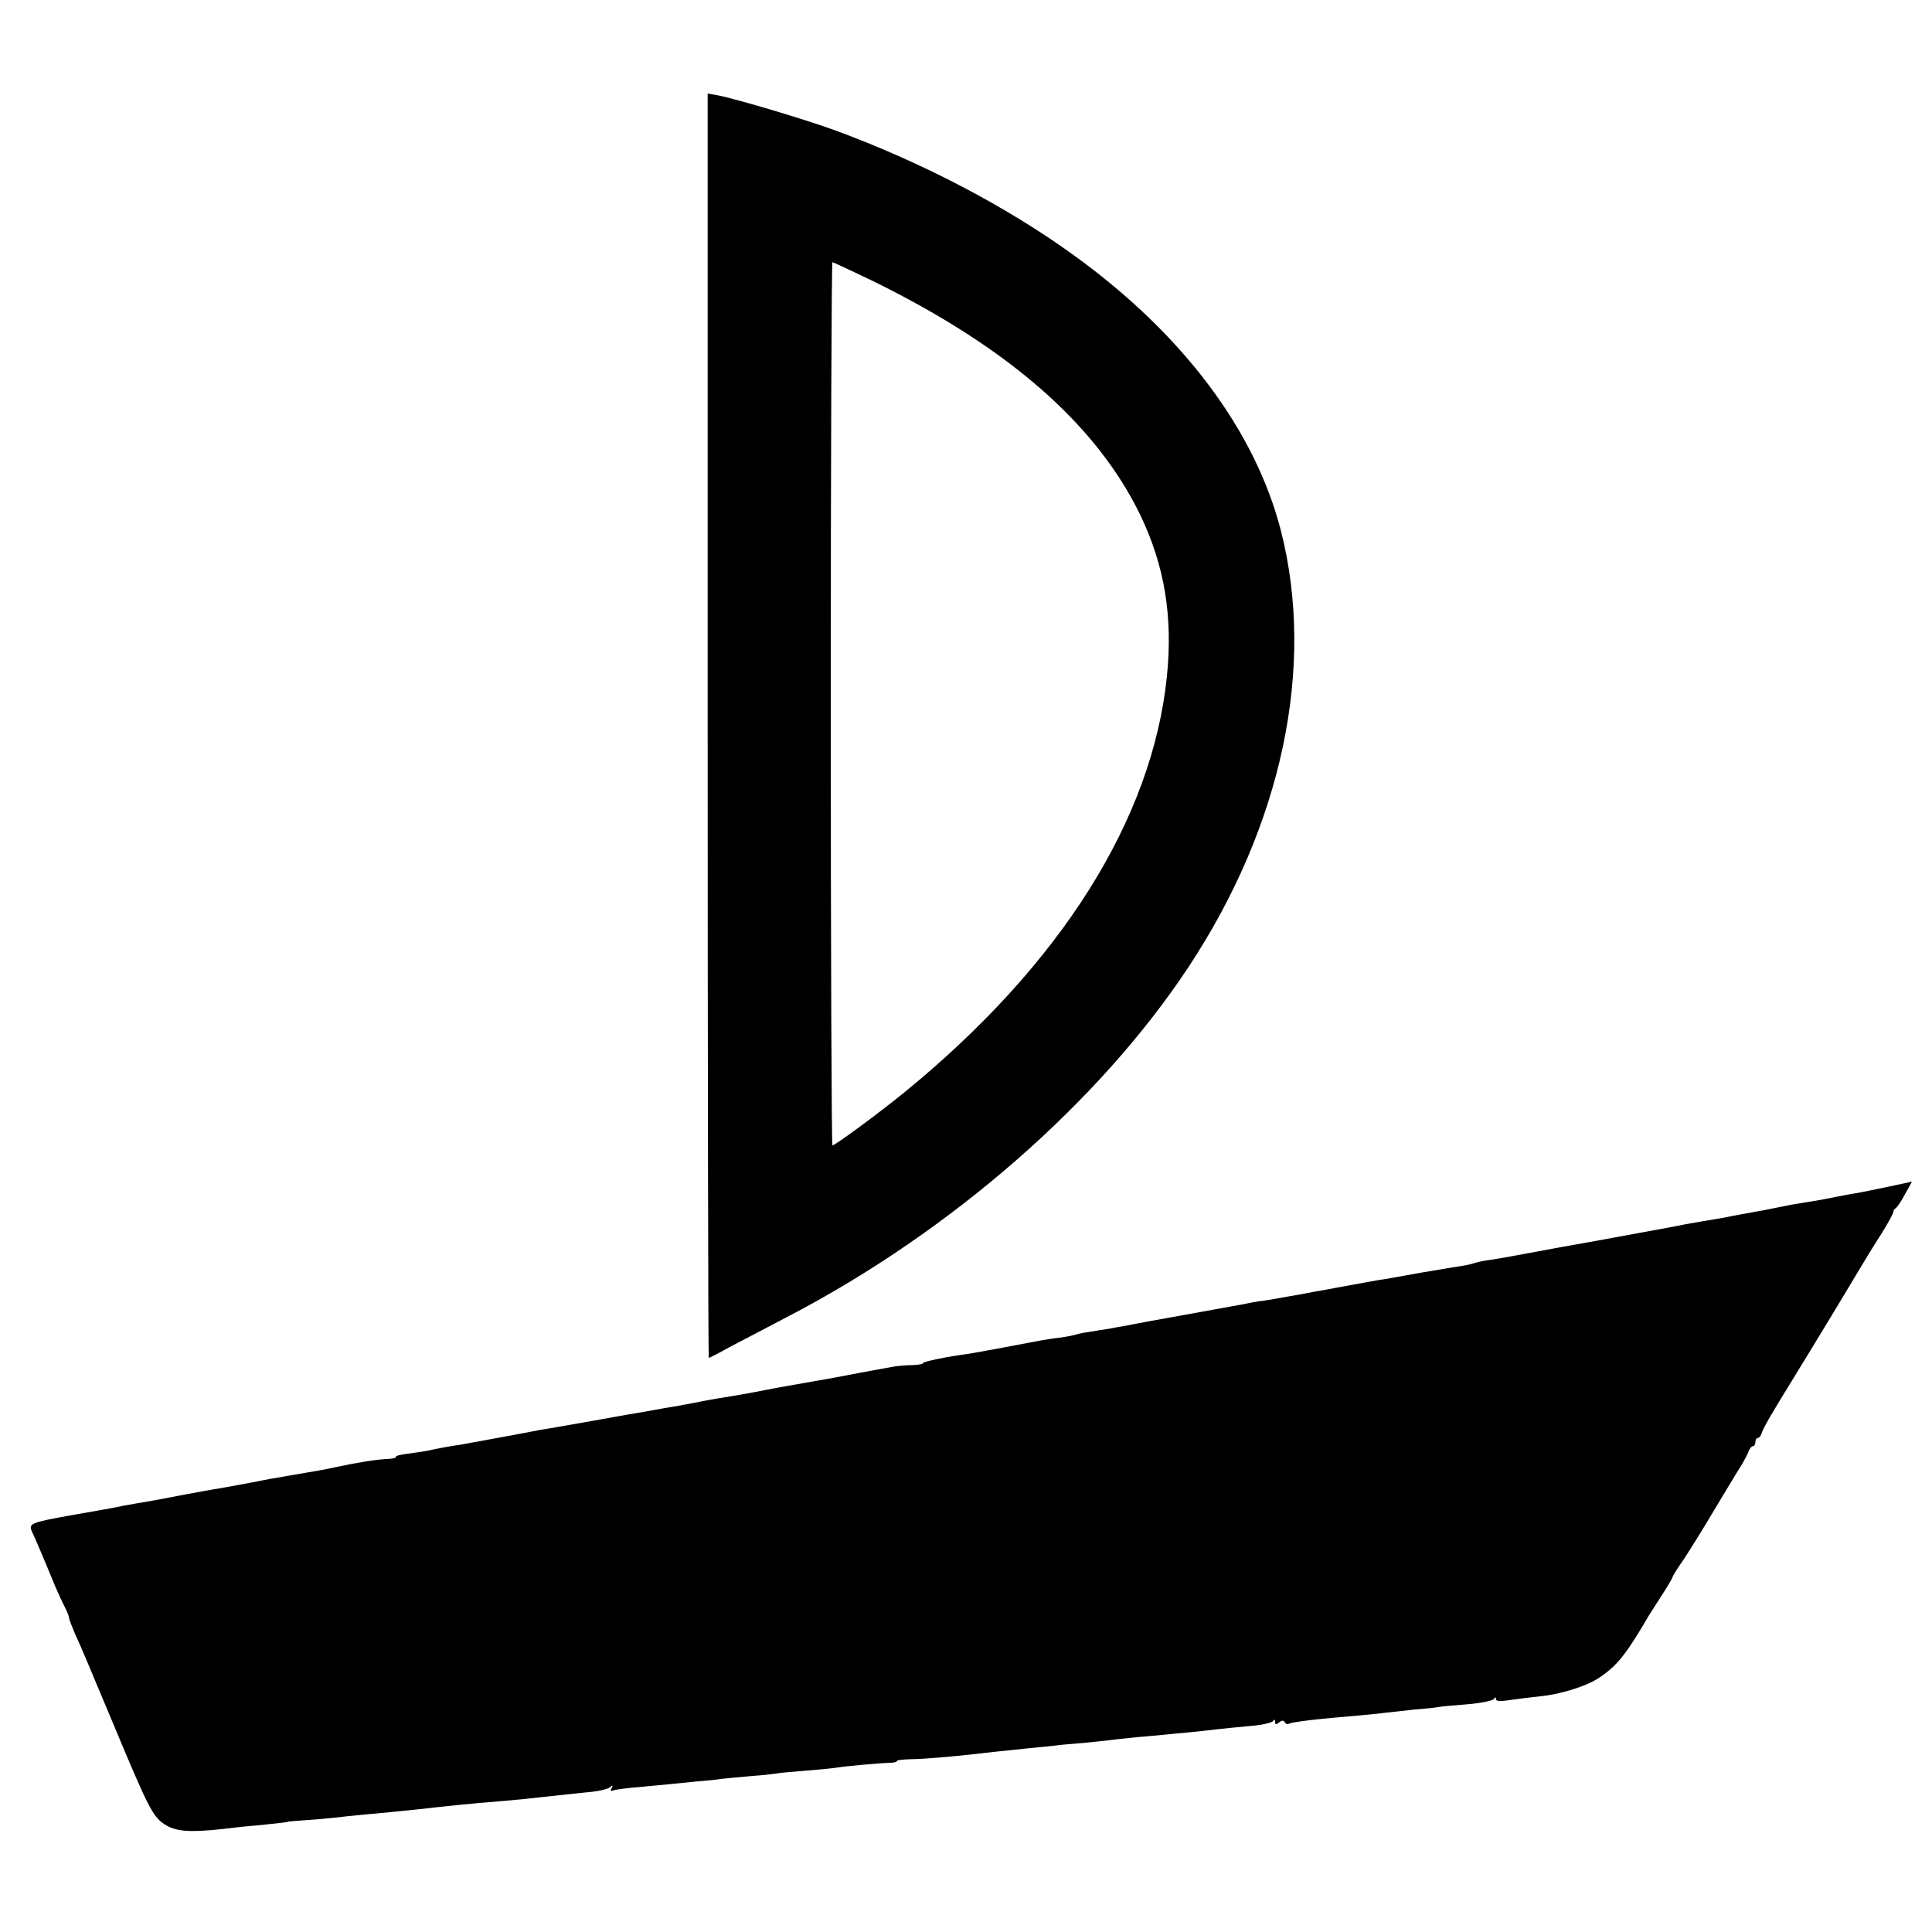 <?xml version="1.0" standalone="no"?>
<!DOCTYPE svg PUBLIC "-//W3C//DTD SVG 20010904//EN"
 "http://www.w3.org/TR/2001/REC-SVG-20010904/DTD/svg10.dtd">
<svg version="1.0" xmlns="http://www.w3.org/2000/svg"
 width="700pt" height="700pt" viewBox="0 0 700 700"
 preserveAspectRatio="xMidYMid meet">
<g transform="translate(0,700) scale(0.1,-0.1)"
fill="#000000" stroke="none">
<path d="M2564 4371 c0 -1260 2 -2291 4 -2291 2 0 36 17 75 39 40 21 135 71
212 111 588 306 1128 777 1451 1266 339 513 461 1088 335 1581 -93 362 -353
710 -746 995 -243 177 -554 340 -870 456 -110 40 -358 114 -426 127 l-35 6 0
-2290z m594 1613 c493 -241 813 -520 973 -849 88 -183 119 -367 97 -585 -53
-519 -385 -1045 -949 -1506 -92 -75 -253 -194 -263 -194 -3 0 -6 720 -6 1600
0 880 3 1600 6 1600 3 0 67 -30 142 -66z"/>
<path d="M6840 2700 c-47 -10 -101 -21 -120 -24 -19 -3 -46 -8 -60 -11 -59
-12 -77 -15 -110 -20 -19 -3 -46 -8 -60 -10 -14 -3 -36 -7 -50 -10 -14 -3 -36
-7 -50 -10 -14 -2 -38 -7 -55 -10 -16 -3 -41 -7 -55 -10 -27 -6 -68 -13 -112
-20 -43 -7 -80 -14 -108 -20 -27 -5 -136 -25 -300 -55 -58 -10 -157 -28 -220
-40 -63 -12 -131 -24 -150 -26 -19 -3 -42 -8 -50 -11 -8 -3 -26 -7 -40 -9 -14
-2 -79 -13 -145 -24 -66 -12 -129 -23 -140 -25 -11 -1 -38 -6 -60 -10 -43 -8
-61 -11 -115 -21 -19 -4 -44 -8 -55 -10 -11 -2 -45 -8 -75 -14 -30 -5 -68 -12
-85 -15 -16 -3 -46 -8 -65 -10 -19 -3 -45 -8 -58 -11 -13 -2 -60 -11 -105 -19
-90 -16 -103 -19 -227 -41 -47 -9 -92 -17 -100 -19 -8 -1 -31 -5 -50 -9 -19
-3 -53 -8 -75 -12 -22 -3 -43 -8 -46 -9 -3 -2 -28 -7 -55 -11 -27 -3 -58 -8
-69 -10 -40 -8 -250 -47 -265 -49 -78 -10 -169 -29 -166 -34 2 -3 -15 -6 -37
-7 -23 0 -58 -3 -77 -7 -19 -3 -71 -13 -115 -21 -83 -16 -87 -17 -225 -41 -47
-8 -96 -17 -110 -20 -54 -11 -147 -27 -175 -31 -16 -3 -53 -9 -81 -15 -28 -5
-64 -12 -80 -15 -16 -2 -65 -11 -109 -19 -44 -7 -93 -16 -110 -19 -16 -3 -67
-12 -112 -20 -45 -8 -99 -17 -120 -21 -21 -3 -50 -8 -63 -11 -39 -8 -243 -45
-265 -49 -19 -2 -74 -12 -120 -22 -11 -2 -41 -6 -67 -10 -26 -3 -46 -8 -44
-12 2 -3 -10 -6 -27 -7 -37 -1 -108 -12 -187 -29 -40 -9 -69 -14 -170 -31 -52
-9 -104 -18 -115 -21 -27 -5 -122 -23 -160 -29 -16 -3 -64 -11 -105 -19 -41
-8 -88 -17 -105 -20 -66 -11 -91 -16 -115 -20 -14 -3 -34 -7 -45 -9 -11 -2
-77 -14 -147 -26 -150 -27 -156 -30 -141 -62 10 -21 35 -79 84 -198 11 -25 26
-58 34 -73 8 -16 15 -33 15 -38 0 -5 10 -31 21 -57 27 -59 27 -60 139 -327
126 -302 143 -336 185 -364 40 -27 91 -31 210 -18 39 5 95 11 125 13 78 8 115
12 115 14 0 0 27 3 60 5 33 2 80 6 105 9 25 3 72 8 105 11 68 6 139 13 205 20
106 12 170 19 307 30 37 3 104 10 148 15 44 5 112 12 150 16 39 3 76 11 84 18
12 9 13 8 7 -3 -6 -10 -4 -12 10 -7 11 3 51 8 89 11 39 4 86 8 105 10 19 2 64
6 100 10 36 3 79 7 95 10 17 2 65 6 107 10 43 3 86 8 96 10 10 2 58 6 108 10
49 4 98 9 109 11 22 4 158 17 193 17 12 1 22 3 22 7 0 3 21 5 48 6 42 0 148 9
227 18 31 4 108 12 205 22 30 3 71 7 90 9 19 3 67 7 105 10 39 4 81 8 95 10
14 2 59 7 100 11 41 3 86 8 100 9 14 1 57 6 95 9 39 4 84 9 100 11 17 2 66 7
110 11 44 3 83 12 87 18 5 7 8 7 8 -3 0 -10 3 -11 14 -2 10 8 16 9 21 1 3 -6
10 -8 14 -6 11 7 102 18 261 31 36 3 79 8 95 10 17 2 62 7 100 11 39 3 77 7
86 9 8 2 55 6 105 10 49 4 92 13 96 19 6 8 8 8 8 0 0 -8 15 -9 48 -4 26 4 76
10 112 14 68 6 164 35 209 64 68 44 100 83 186 230 6 9 27 43 48 75 20 31 37
60 37 63 0 3 17 31 39 62 21 32 72 113 112 181 41 68 84 140 97 160 12 20 25
44 28 54 4 9 10 17 15 17 5 0 9 7 9 15 0 8 4 15 9 15 5 0 11 8 14 18 7 21 37
72 114 197 56 90 251 413 263 434 8 14 34 56 58 93 23 37 42 72 42 77 0 5 4
11 8 13 4 2 20 24 34 51 15 26 26 47 25 46 -1 -1 -40 -9 -87 -19z"/>
</g>
</svg>
